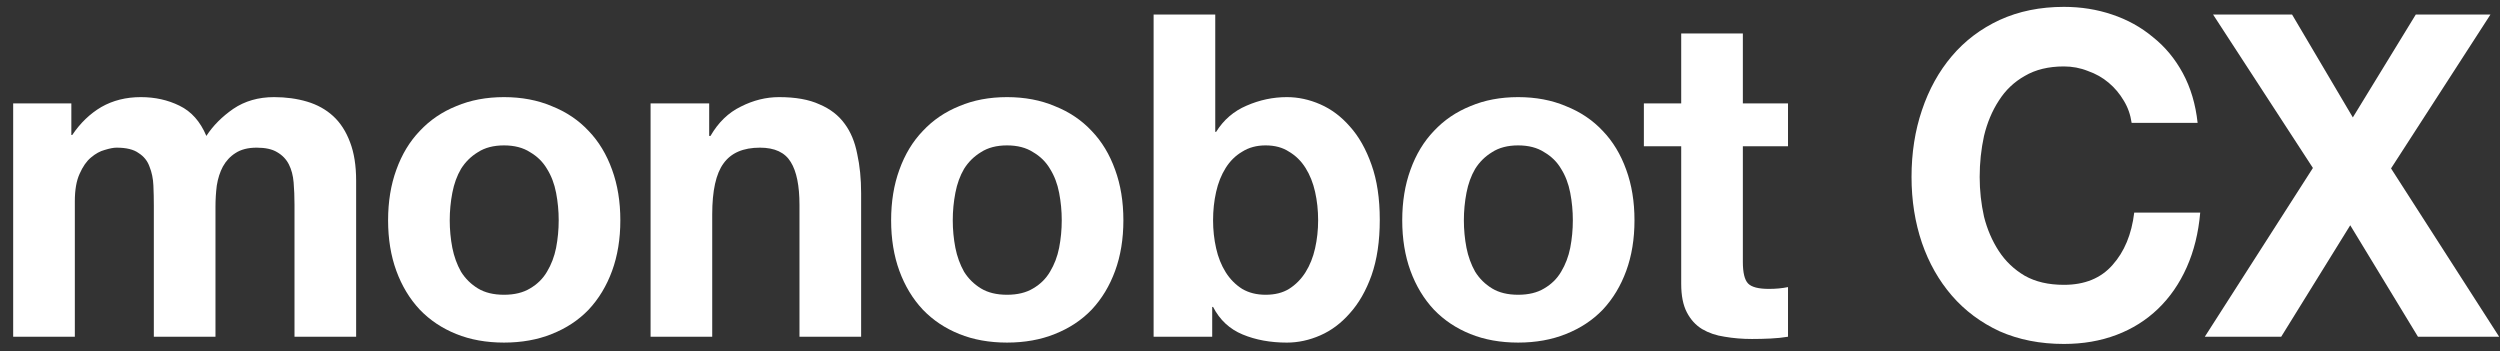<svg width="178" height="25" viewBox="0 0 178 25" fill="none" xmlns="http://www.w3.org/2000/svg">
<rect x="0" y="0" width="178" height="25" fill="#333333" stroke="none"/>
<path d="M164.679 11.959L157.57 1.035H163.195L167.522 8.36L172.004 1.035H177.321L170.242 11.991L177.939 23.975H172.159L167.337 16.039L162.422 23.975H156.982L164.679 11.959Z" fill="white"/>
<path d="M151.772 8.746C151.689 8.167 151.504 7.643 151.215 7.171C150.927 6.679 150.566 6.25 150.133 5.886C149.701 5.522 149.206 5.244 148.65 5.051C148.114 4.837 147.547 4.73 146.95 4.73C145.858 4.73 144.93 4.955 144.168 5.404C143.405 5.833 142.787 6.422 142.313 7.171C141.839 7.9 141.489 8.735 141.262 9.678C141.056 10.62 140.953 11.595 140.953 12.601C140.953 13.565 141.056 14.508 141.262 15.428C141.489 16.328 141.839 17.142 142.313 17.87C142.787 18.599 143.405 19.188 144.168 19.637C144.93 20.066 145.858 20.28 146.95 20.28C148.433 20.28 149.587 19.809 150.412 18.866C151.256 17.924 151.772 16.681 151.957 15.139H156.655C156.532 16.574 156.212 17.87 155.697 19.027C155.182 20.184 154.502 21.169 153.657 21.983C152.812 22.797 151.823 23.418 150.69 23.846C149.556 24.275 148.31 24.489 146.95 24.489C145.26 24.489 143.735 24.189 142.375 23.589C141.036 22.968 139.902 22.122 138.975 21.051C138.048 19.98 137.337 18.727 136.842 17.292C136.348 15.835 136.101 14.272 136.101 12.601C136.101 10.888 136.348 9.303 136.842 7.846C137.337 6.368 138.048 5.083 138.975 3.991C139.902 2.898 141.036 2.042 142.375 1.421C143.735 0.799 145.26 0.489 146.95 0.489C148.165 0.489 149.309 0.671 150.381 1.035C151.473 1.399 152.441 1.935 153.286 2.641C154.152 3.327 154.862 4.184 155.419 5.212C155.975 6.24 156.326 7.418 156.47 8.746H151.772Z" fill="white"/>
<path d="M124.091 7.364H127.306V10.416H124.091V18.641C124.091 19.412 124.215 19.926 124.462 20.183C124.709 20.441 125.204 20.569 125.946 20.569C126.193 20.569 126.43 20.558 126.657 20.537C126.883 20.515 127.1 20.483 127.306 20.441V23.975C126.935 24.039 126.523 24.082 126.069 24.103C125.616 24.125 125.173 24.135 124.74 24.135C124.06 24.135 123.411 24.082 122.793 23.975C122.195 23.889 121.66 23.707 121.186 23.428C120.732 23.15 120.372 22.754 120.104 22.24C119.836 21.726 119.702 21.051 119.702 20.216V10.416H117.044V7.364H119.702V2.384H124.091V7.364Z" fill="white"/>
<path d="M104.228 15.686C104.228 16.35 104.29 17.003 104.413 17.645C104.537 18.267 104.743 18.834 105.032 19.348C105.341 19.841 105.743 20.237 106.237 20.537C106.732 20.837 107.35 20.987 108.092 20.987C108.833 20.987 109.452 20.837 109.946 20.537C110.461 20.237 110.863 19.841 111.152 19.348C111.461 18.834 111.677 18.267 111.801 17.645C111.924 17.003 111.986 16.35 111.986 15.686C111.986 15.022 111.924 14.368 111.801 13.726C111.677 13.083 111.461 12.516 111.152 12.023C110.863 11.53 110.461 11.134 109.946 10.834C109.452 10.513 108.833 10.352 108.092 10.352C107.35 10.352 106.732 10.513 106.237 10.834C105.743 11.134 105.341 11.53 105.032 12.023C104.743 12.516 104.537 13.083 104.413 13.726C104.29 14.368 104.228 15.022 104.228 15.686ZM99.839 15.686C99.839 14.358 100.035 13.158 100.426 12.087C100.818 10.995 101.374 10.074 102.095 9.324C102.816 8.553 103.682 7.964 104.692 7.557C105.701 7.129 106.835 6.915 108.092 6.915C109.349 6.915 110.482 7.129 111.492 7.557C112.522 7.964 113.398 8.553 114.119 9.324C114.84 10.074 115.397 10.995 115.788 12.087C116.18 13.158 116.375 14.358 116.375 15.686C116.375 17.014 116.18 18.213 115.788 19.284C115.397 20.355 114.84 21.276 114.119 22.047C113.398 22.797 112.522 23.375 111.492 23.782C110.482 24.189 109.349 24.392 108.092 24.392C106.835 24.392 105.701 24.189 104.692 23.782C103.682 23.375 102.816 22.797 102.095 22.047C101.374 21.276 100.818 20.355 100.426 19.284C100.035 18.213 99.839 17.014 99.839 15.686Z" fill="white"/>
<path d="M93.851 15.686C93.851 14.979 93.779 14.304 93.635 13.662C93.491 13.019 93.264 12.451 92.955 11.959C92.646 11.466 92.254 11.081 91.78 10.802C91.327 10.502 90.771 10.352 90.111 10.352C89.472 10.352 88.916 10.502 88.442 10.802C87.968 11.081 87.577 11.466 87.268 11.959C86.959 12.451 86.732 13.019 86.588 13.662C86.443 14.304 86.371 14.979 86.371 15.686C86.371 16.371 86.443 17.035 86.588 17.678C86.732 18.32 86.959 18.888 87.268 19.381C87.577 19.873 87.968 20.269 88.442 20.569C88.916 20.848 89.472 20.987 90.111 20.987C90.771 20.987 91.327 20.848 91.78 20.569C92.254 20.269 92.646 19.873 92.955 19.381C93.264 18.888 93.491 18.32 93.635 17.678C93.779 17.035 93.851 16.371 93.851 15.686ZM82.137 1.035H86.526V9.389H86.588C87.123 8.532 87.845 7.911 88.751 7.525C89.679 7.118 90.637 6.915 91.626 6.915C92.43 6.915 93.223 7.086 94.006 7.429C94.789 7.771 95.49 8.296 96.108 9.003C96.746 9.71 97.262 10.62 97.653 11.734C98.045 12.826 98.24 14.133 98.24 15.654C98.24 17.174 98.045 18.492 97.653 19.605C97.262 20.698 96.746 21.597 96.108 22.304C95.49 23.011 94.789 23.536 94.006 23.878C93.223 24.221 92.43 24.393 91.626 24.393C90.451 24.393 89.4 24.2 88.473 23.814C87.546 23.429 86.845 22.776 86.371 21.854H86.309V23.975H82.137V1.035Z" fill="white"/>
<path d="M67.837 15.686C67.837 16.35 67.899 17.003 68.023 17.645C68.146 18.267 68.353 18.834 68.641 19.348C68.95 19.841 69.352 20.237 69.846 20.537C70.341 20.837 70.959 20.987 71.701 20.987C72.443 20.987 73.061 20.837 73.556 20.537C74.071 20.237 74.472 19.841 74.761 19.348C75.07 18.834 75.287 18.267 75.41 17.645C75.534 17.003 75.596 16.35 75.596 15.686C75.596 15.022 75.534 14.368 75.41 13.726C75.287 13.083 75.07 12.516 74.761 12.023C74.472 11.53 74.071 11.134 73.556 10.834C73.061 10.513 72.443 10.352 71.701 10.352C70.959 10.352 70.341 10.513 69.846 10.834C69.352 11.134 68.95 11.53 68.641 12.023C68.353 12.516 68.146 13.083 68.023 13.726C67.899 14.368 67.837 15.022 67.837 15.686ZM63.448 15.686C63.448 14.358 63.644 13.158 64.035 12.087C64.427 10.995 64.983 10.074 65.705 9.324C66.426 8.553 67.291 7.964 68.301 7.557C69.311 7.129 70.444 6.915 71.701 6.915C72.958 6.915 74.091 7.129 75.101 7.557C76.131 7.964 77.007 8.553 77.728 9.324C78.45 10.074 79.006 10.995 79.397 12.087C79.789 13.158 79.985 14.358 79.985 15.686C79.985 17.014 79.789 18.213 79.397 19.284C79.006 20.355 78.45 21.276 77.728 22.047C77.007 22.797 76.131 23.375 75.101 23.782C74.091 24.189 72.958 24.392 71.701 24.392C70.444 24.392 69.311 24.189 68.301 23.782C67.291 23.375 66.426 22.797 65.705 22.047C64.983 21.276 64.427 20.355 64.035 19.284C63.644 18.213 63.448 17.014 63.448 15.686Z" fill="white"/>
<path d="M46.321 7.364H50.494V9.678H50.587C51.143 8.714 51.864 8.018 52.75 7.589C53.636 7.139 54.543 6.915 55.47 6.915C56.645 6.915 57.603 7.086 58.345 7.429C59.107 7.75 59.705 8.21 60.138 8.81C60.57 9.388 60.869 10.106 61.034 10.963C61.219 11.798 61.312 12.73 61.312 13.758V23.975H56.923V14.593C56.923 13.222 56.717 12.205 56.305 11.541C55.893 10.856 55.161 10.513 54.11 10.513C52.915 10.513 52.05 10.888 51.514 11.637C50.978 12.366 50.71 13.576 50.71 15.268V23.975H46.321V7.364Z" fill="white"/>
<path d="M32.021 15.686C32.021 16.35 32.083 17.003 32.206 17.645C32.33 18.267 32.536 18.834 32.825 19.348C33.134 19.841 33.535 20.237 34.03 20.537C34.525 20.837 35.143 20.987 35.885 20.987C36.626 20.987 37.245 20.837 37.739 20.537C38.254 20.237 38.656 19.841 38.945 19.348C39.254 18.834 39.47 18.267 39.594 17.645C39.717 17.003 39.779 16.35 39.779 15.686C39.779 15.022 39.717 14.368 39.594 13.726C39.47 13.083 39.254 12.516 38.945 12.023C38.656 11.53 38.254 11.134 37.739 10.834C37.245 10.513 36.626 10.352 35.885 10.352C35.143 10.352 34.525 10.513 34.03 10.834C33.535 11.134 33.134 11.53 32.825 12.023C32.536 12.516 32.33 13.083 32.206 13.726C32.083 14.368 32.021 15.022 32.021 15.686ZM27.632 15.686C27.632 14.358 27.828 13.158 28.219 12.087C28.611 10.995 29.167 10.074 29.888 9.324C30.609 8.553 31.475 7.964 32.485 7.557C33.494 7.129 34.628 6.915 35.885 6.915C37.142 6.915 38.275 7.129 39.285 7.557C40.315 7.964 41.191 8.553 41.912 9.324C42.633 10.074 43.19 10.995 43.581 12.087C43.972 13.158 44.168 14.358 44.168 15.686C44.168 17.014 43.972 18.213 43.581 19.284C43.19 20.355 42.633 21.276 41.912 22.047C41.191 22.797 40.315 23.375 39.285 23.782C38.275 24.189 37.142 24.392 35.885 24.392C34.628 24.392 33.494 24.189 32.485 23.782C31.475 23.375 30.609 22.797 29.888 22.047C29.167 21.276 28.611 20.355 28.219 19.284C27.828 18.213 27.632 17.014 27.632 15.686Z" fill="white"/>
<path d="M0.938 7.364H5.08V9.613H5.142C5.719 8.757 6.409 8.093 7.213 7.621C8.037 7.15 8.975 6.915 10.026 6.915C11.036 6.915 11.953 7.118 12.777 7.525C13.622 7.932 14.26 8.649 14.693 9.678C15.167 8.949 15.806 8.307 16.609 7.75C17.434 7.193 18.402 6.915 19.515 6.915C20.36 6.915 21.143 7.022 21.864 7.236C22.585 7.45 23.203 7.793 23.719 8.264C24.234 8.735 24.636 9.356 24.924 10.127C25.212 10.877 25.357 11.787 25.357 12.858V23.975H20.968V14.561C20.968 14.004 20.947 13.479 20.906 12.987C20.865 12.494 20.751 12.066 20.566 11.702C20.38 11.338 20.102 11.048 19.731 10.834C19.381 10.62 18.897 10.513 18.279 10.513C17.66 10.513 17.155 10.642 16.764 10.899C16.393 11.134 16.094 11.455 15.868 11.862C15.662 12.248 15.517 12.698 15.435 13.212C15.373 13.704 15.342 14.208 15.342 14.722V23.975H10.953V14.658C10.953 14.165 10.943 13.683 10.922 13.212C10.902 12.719 10.809 12.269 10.644 11.862C10.5 11.455 10.242 11.134 9.871 10.899C9.521 10.642 8.995 10.513 8.295 10.513C8.089 10.513 7.811 10.566 7.46 10.674C7.131 10.759 6.801 10.941 6.471 11.22C6.162 11.477 5.894 11.862 5.668 12.376C5.441 12.869 5.328 13.522 5.328 14.336V23.975H0.938V7.364Z" fill="white"/>
</svg>
